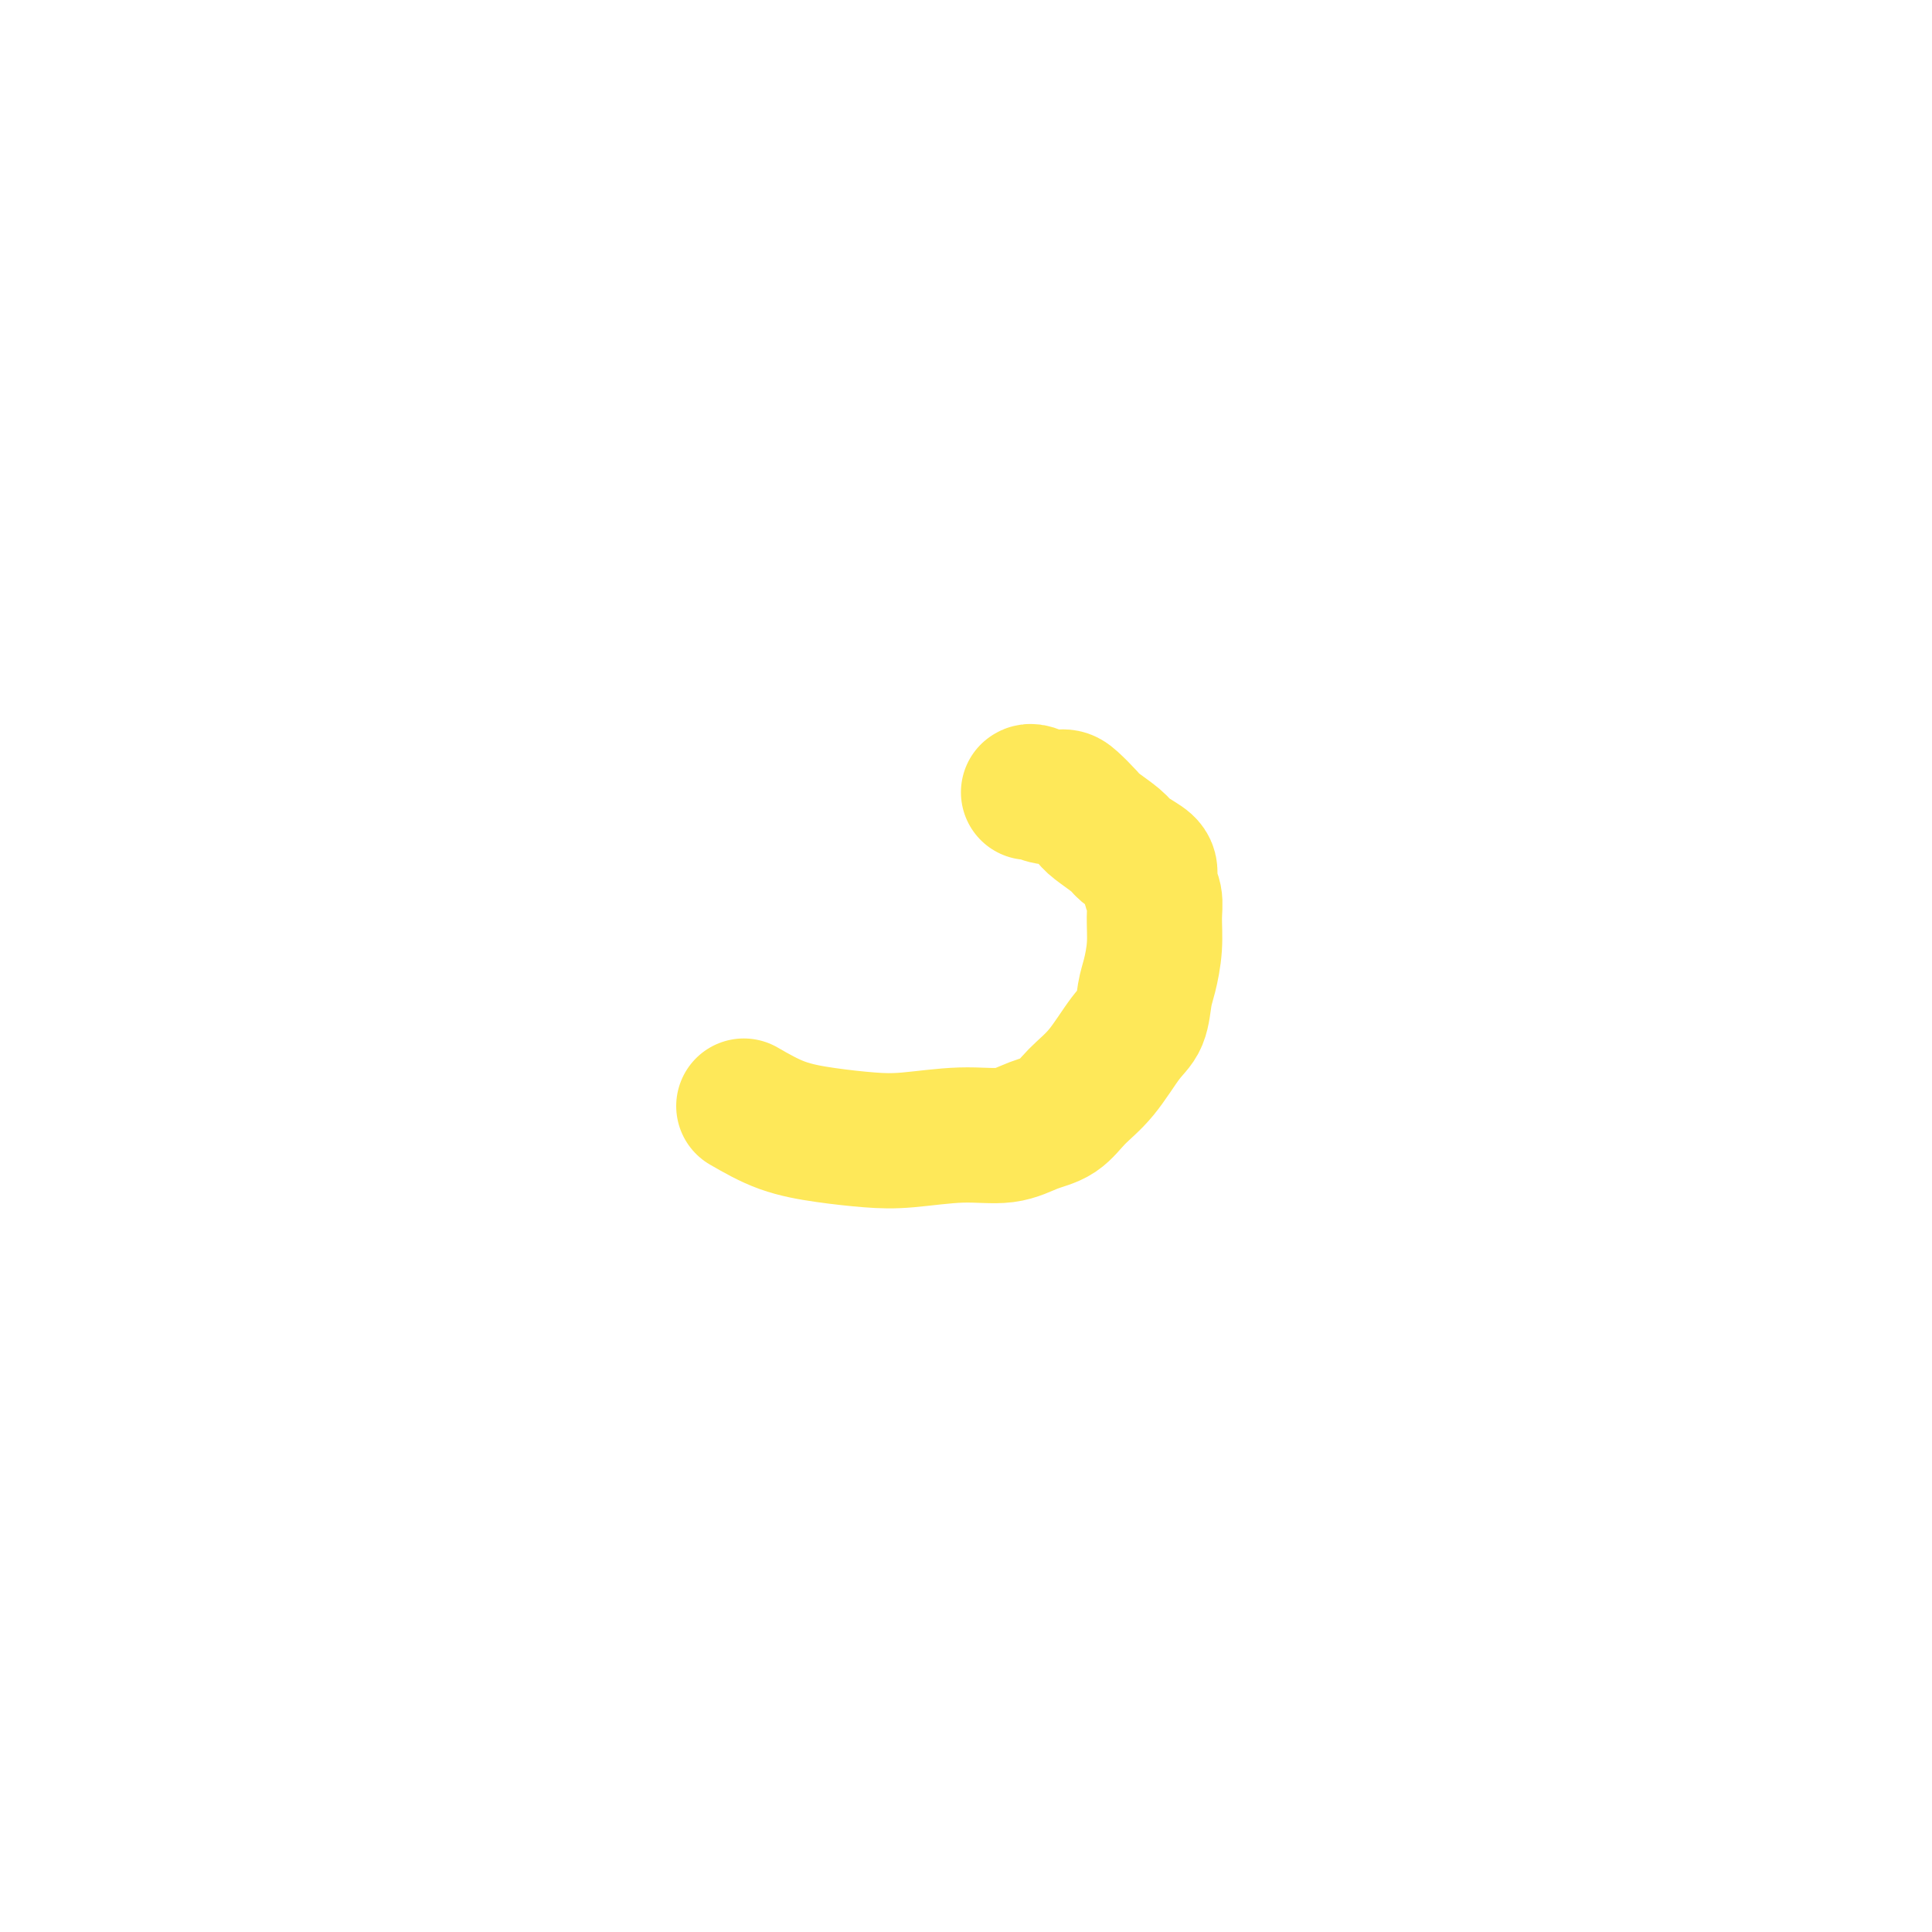 <svg viewBox='0 0 400 400' version='1.1' xmlns='http://www.w3.org/2000/svg' xmlns:xlink='http://www.w3.org/1999/xlink'><g fill='none' stroke='#FEE859' stroke-width='28' stroke-linecap='round' stroke-linejoin='round'><path d='M213,164c-0.044,0.031 -0.088,0.062 0,0c0.088,-0.062 0.307,-0.217 1,0c0.693,0.217 1.860,0.805 3,1c1.140,0.195 2.253,-0.005 3,0c0.747,0.005 1.130,0.214 2,1c0.870,0.786 2.228,2.150 3,3c0.772,0.850 0.957,1.185 2,2c1.043,0.815 2.944,2.108 4,3c1.056,0.892 1.268,1.382 2,2c0.732,0.618 1.986,1.363 3,2c1.014,0.637 1.789,1.165 2,2c0.211,0.835 -0.143,1.977 0,3c0.143,1.023 0.781,1.927 1,3c0.219,1.073 0.018,2.314 0,4c-0.018,1.686 0.145,3.816 0,6c-0.145,2.184 -0.600,4.422 -1,6c-0.400,1.578 -0.746,2.497 -1,4c-0.254,1.503 -0.415,3.589 -1,5c-0.585,1.411 -1.593,2.145 -3,4c-1.407,1.855 -3.212,4.831 -5,7c-1.788,2.169 -3.557,3.533 -5,5c-1.443,1.467 -2.558,3.038 -4,4c-1.442,0.962 -3.211,1.316 -5,2c-1.789,0.684 -3.598,1.697 -6,2c-2.402,0.303 -5.396,-0.105 -9,0c-3.604,0.105 -7.819,0.724 -11,1c-3.181,0.276 -5.327,0.208 -8,0c-2.673,-0.208 -5.874,-0.556 -9,-1c-3.126,-0.444 -6.179,-0.984 -9,-2c-2.821,-1.016 -5.411,-2.508 -8,-4'/></g>
</svg>